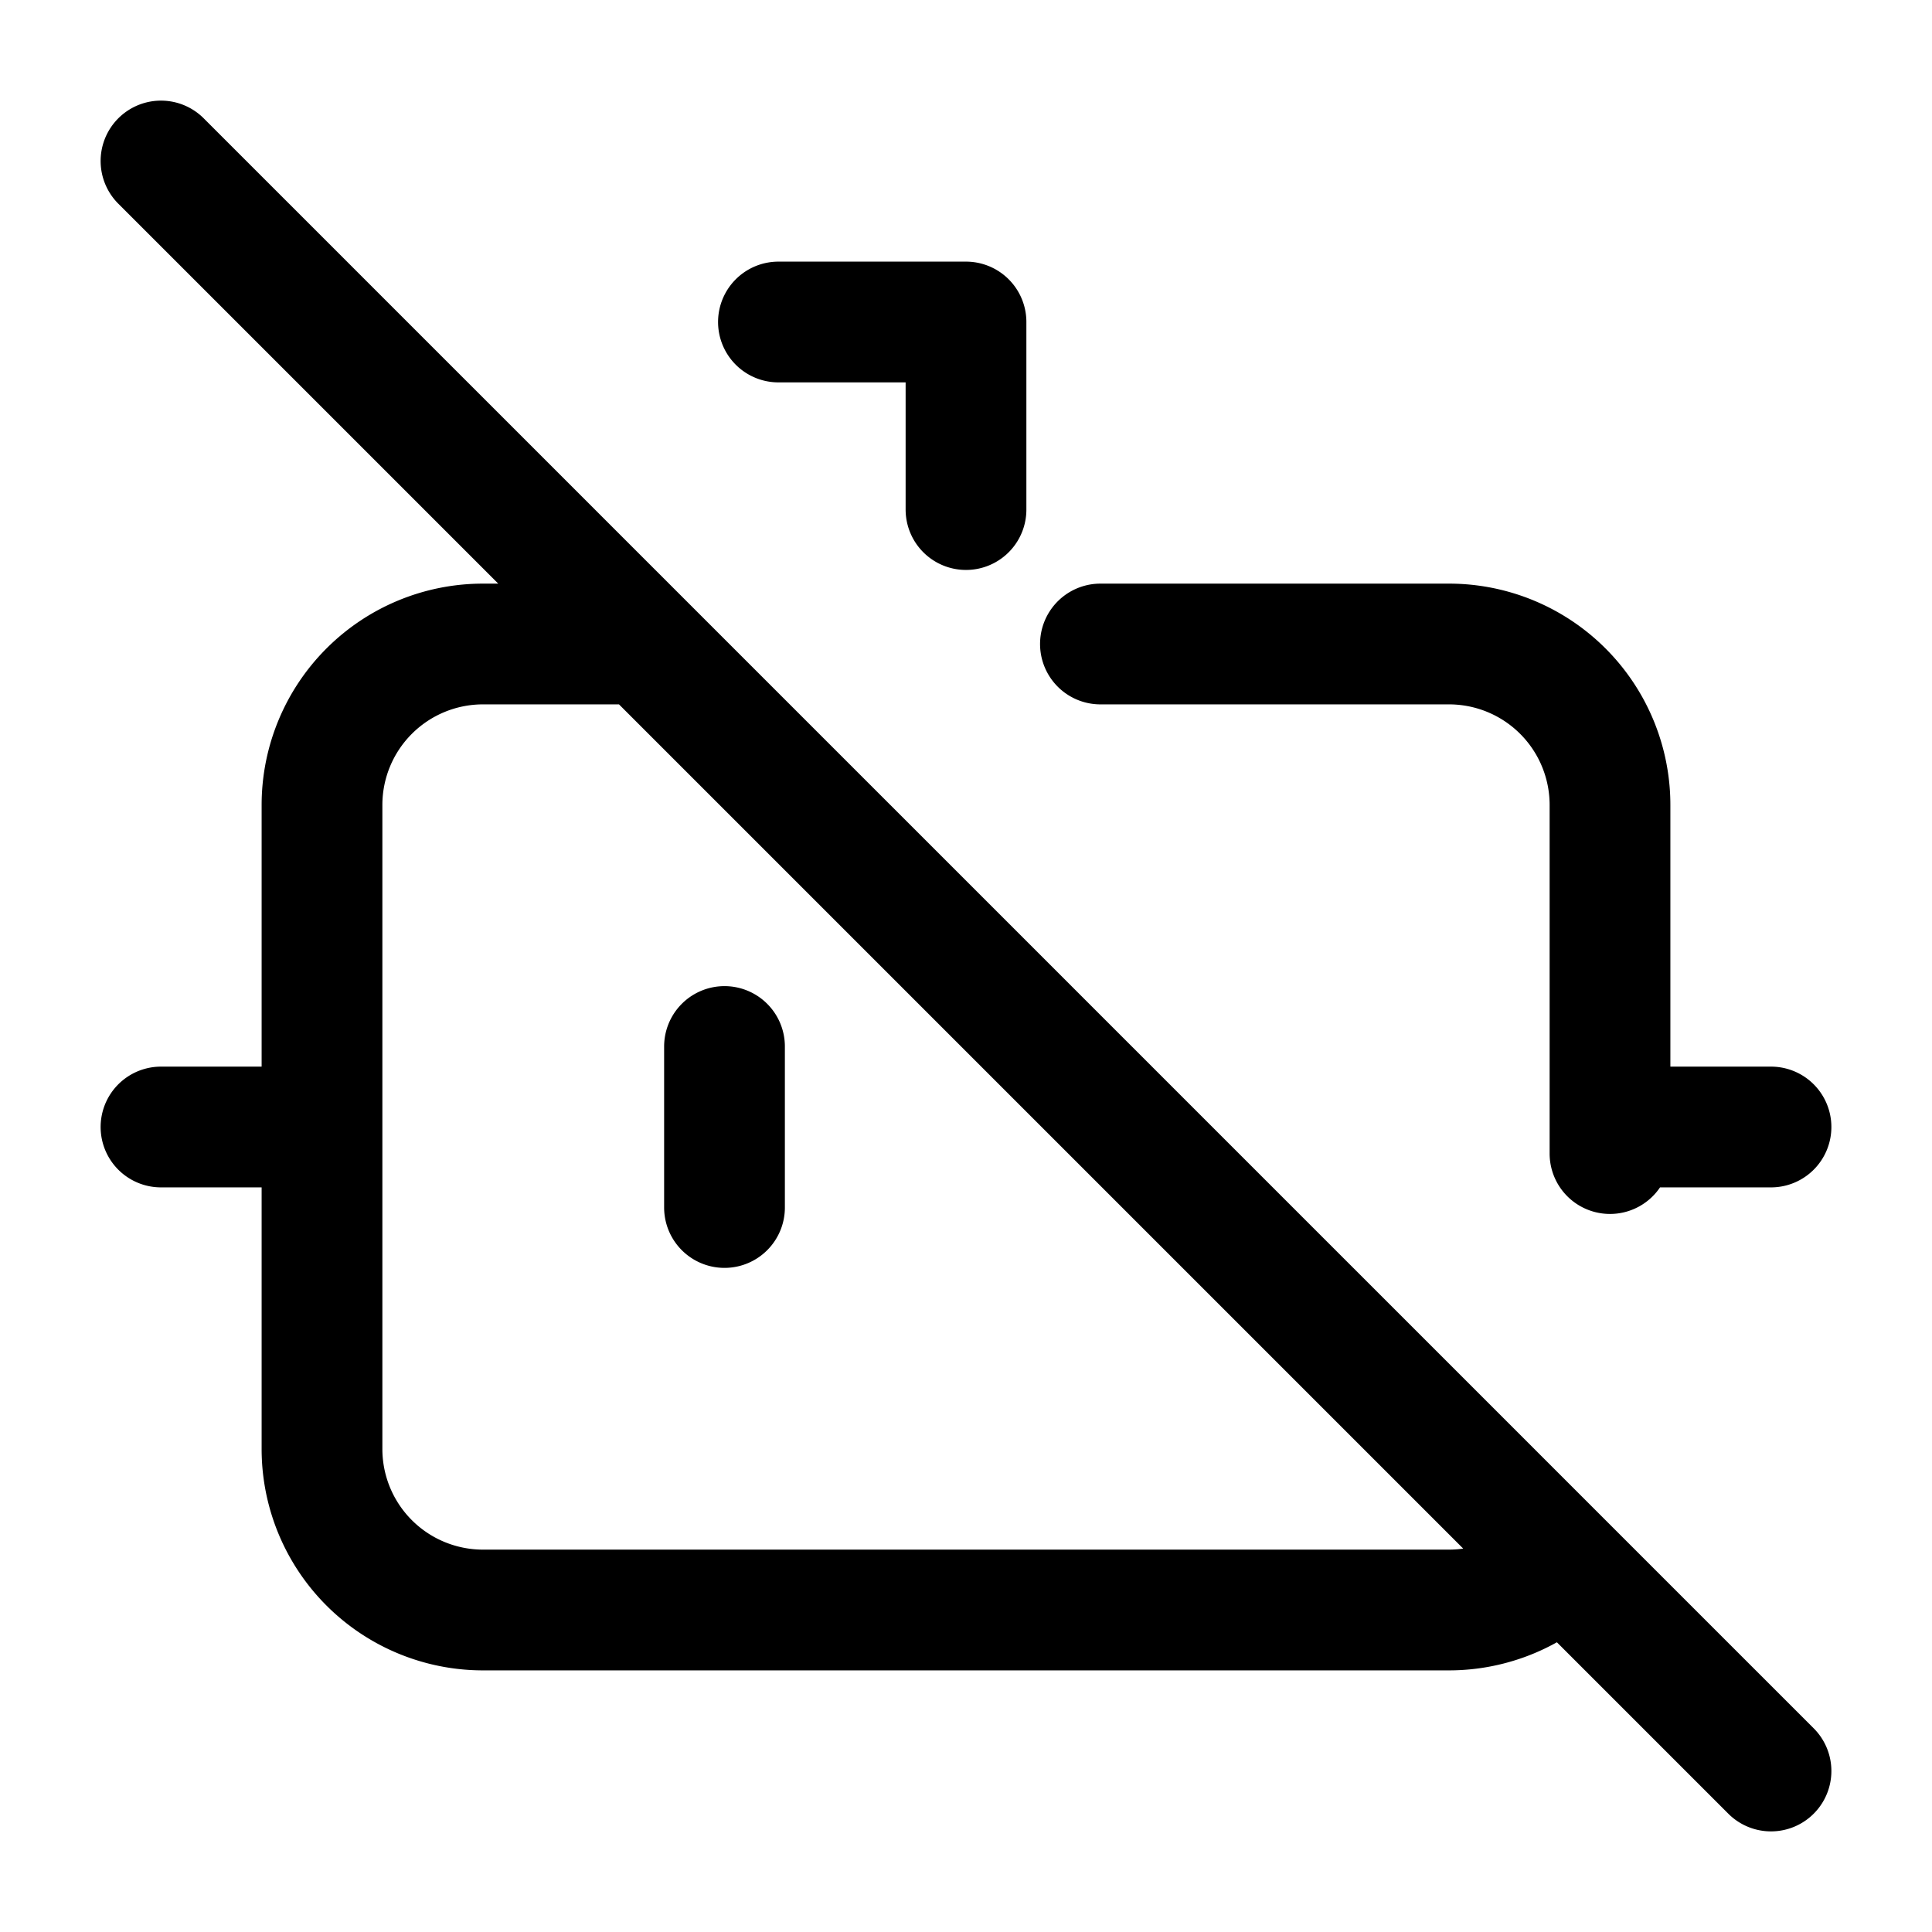 <svg xmlns="http://www.w3.org/2000/svg" width="24" height="24" fill="none" stroke="currentColor" stroke-linecap="round" stroke-linejoin="round" stroke-width="1.5" viewBox="0 0 24 24"><path d="M13.67 8H18a2 2 0 0 1 2 2v4.33M2 14h2M20 14h2M22 22 2 2M8 8H6a2 2 0 0 0-2 2v8a2 2 0 0 0 2 2h12a2 2 0 0 0 1.414-.586M9 13v2M9.67 4H12v2.33"/></svg>